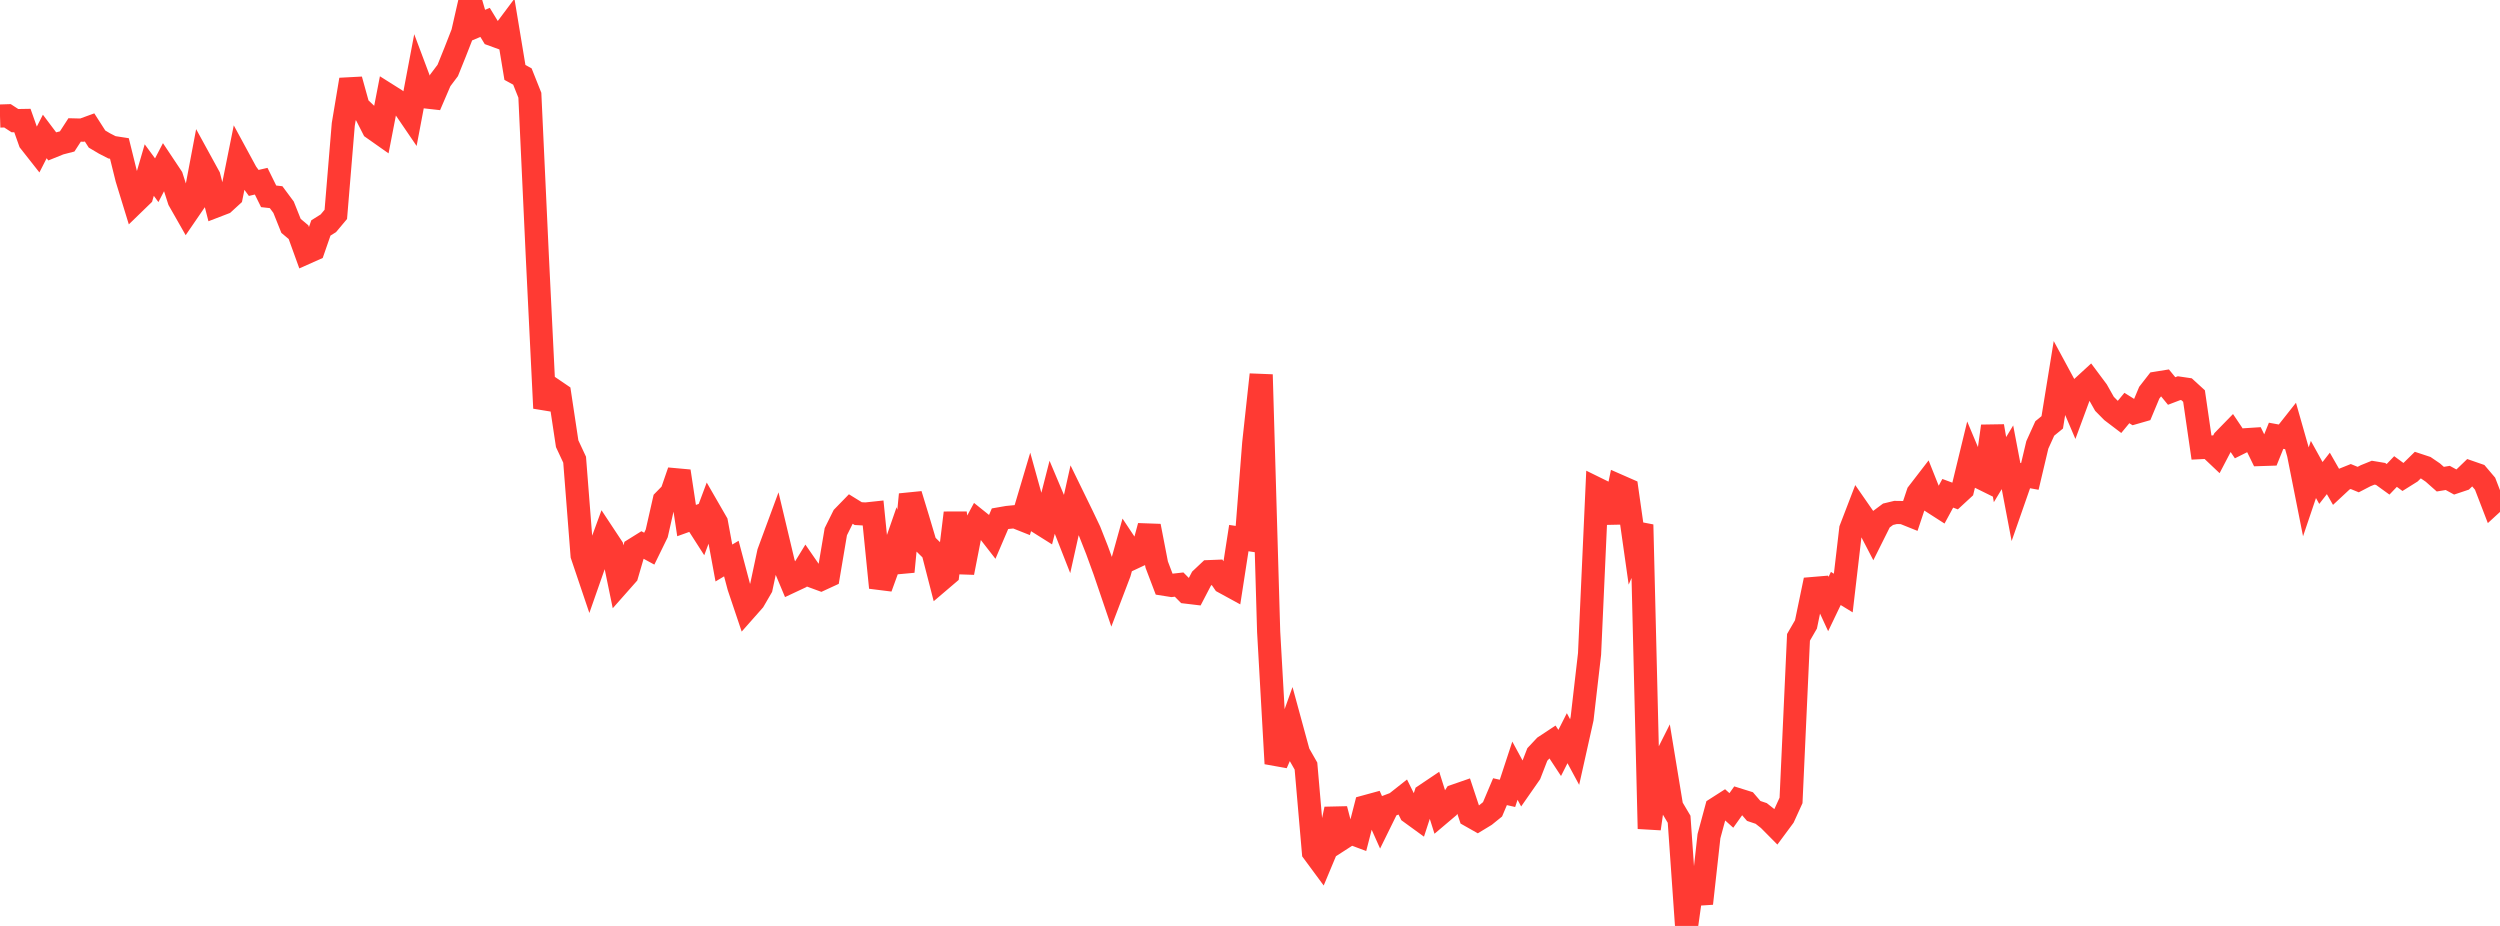 <?xml version="1.0" standalone="no"?>
<!DOCTYPE svg PUBLIC "-//W3C//DTD SVG 1.1//EN" "http://www.w3.org/Graphics/SVG/1.1/DTD/svg11.dtd">

<svg width="135" height="50" viewBox="0 0 135 50" preserveAspectRatio="none" 
  xmlns="http://www.w3.org/2000/svg"
  xmlns:xlink="http://www.w3.org/1999/xlink">


<polyline points="0.0, 6.266 0.403, 6.253 0.806, 6.515 1.209, 6.508 1.612, 7.646 2.015, 8.158 2.418, 7.369 2.821, 7.905 3.224, 7.742 3.627, 7.638 4.03, 7.017 4.433, 7.027 4.836, 6.88 5.239, 7.509 5.642, 7.748 6.045, 7.955 6.448, 8.017 6.851, 9.645 7.254, 10.957 7.657, 10.566 8.06, 9.183 8.463, 9.732 8.866, 8.957 9.269, 9.562 9.672, 10.815 10.075, 11.523 10.478, 10.935 10.881, 8.803 11.284, 9.539 11.687, 11.112 12.09, 10.957 12.493, 10.588 12.896, 8.583 13.299, 9.326 13.701, 9.878 14.104, 9.785 14.507, 10.602 14.91, 10.647 15.313, 11.19 15.716, 12.198 16.119, 12.536 16.522, 13.65 16.925, 13.47 17.328, 12.309 17.731, 12.057 18.134, 11.576 18.537, 6.718 18.94, 4.301 19.343, 5.755 19.746, 6.139 20.149, 6.931 20.552, 7.215 20.955, 5.135 21.358, 5.389 21.761, 5.691 22.164, 6.283 22.567, 4.156 22.97, 5.231 23.373, 5.276 23.776, 4.339 24.179, 3.803 24.582, 2.801 24.985, 1.771 25.388, 0.0 25.791, 1.379 26.194, 1.209 26.597, 1.87 27.0, 2.017 27.403, 1.478 27.806, 3.911 28.209, 4.131 28.612, 5.142 29.015, 13.835 29.418, 22.04 29.821, 21.011 30.224, 21.285 30.627, 23.961 31.03, 24.824 31.433, 29.986 31.836, 31.18 32.239, 30.029 32.642, 28.93 33.045, 29.54 33.448, 31.495 33.851, 31.039 34.254, 29.66 34.657, 29.409 35.06, 29.628 35.463, 28.804 35.866, 27.027 36.269, 26.615 36.672, 25.446 37.075, 28.111 37.478, 27.966 37.881, 28.595 38.284, 27.518 38.687, 28.217 39.09, 30.402 39.493, 30.162 39.896, 31.684 40.299, 32.882 40.701, 32.427 41.104, 31.733 41.507, 29.835 41.91, 28.743 42.313, 30.438 42.716, 31.4 43.119, 31.211 43.522, 30.553 43.925, 31.137 44.328, 31.285 44.731, 31.099 45.134, 28.711 45.537, 27.9 45.94, 27.486 46.343, 27.735 46.746, 27.757 47.149, 27.714 47.552, 31.731 47.955, 30.622 48.358, 29.46 48.761, 30.87 49.164, 26.701 49.567, 28.021 49.97, 29.377 50.373, 29.773 50.776, 31.341 51.179, 30.998 51.582, 27.697 51.985, 30.923 52.388, 28.86 52.791, 28.114 53.194, 28.437 53.597, 28.955 54.0, 28.012 54.403, 27.942 54.806, 27.902 55.209, 28.062 55.612, 26.707 56.015, 28.159 56.418, 28.412 56.821, 26.835 57.224, 27.79 57.627, 28.817 58.03, 27.009 58.433, 27.835 58.836, 28.681 59.239, 29.704 59.642, 30.809 60.045, 31.994 60.448, 30.936 60.851, 29.488 61.254, 30.095 61.657, 29.906 62.06, 28.407 62.463, 30.489 62.866, 31.549 63.269, 31.613 63.672, 31.567 64.075, 31.975 64.478, 32.023 64.881, 31.249 65.284, 30.869 65.687, 30.853 66.09, 31.442 66.493, 31.662 66.896, 29.057 67.299, 29.118 67.701, 23.937 68.104, 20.23 68.507, 34.104 68.91, 41.233 69.313, 40.309 69.716, 39.182 70.119, 40.661 70.522, 41.368 70.925, 46.014 71.328, 46.56 71.731, 45.596 72.134, 43.691 72.537, 45.237 72.94, 44.977 73.343, 45.127 73.746, 43.559 74.149, 43.449 74.552, 44.351 74.955, 43.532 75.358, 43.379 75.761, 43.061 76.164, 43.876 76.567, 44.169 76.97, 42.932 77.373, 42.661 77.776, 43.939 78.179, 43.598 78.582, 42.971 78.985, 42.831 79.388, 44.047 79.791, 44.275 80.194, 44.03 80.597, 43.704 81.0, 42.75 81.403, 42.842 81.806, 41.617 82.209, 42.36 82.612, 41.782 83.015, 40.741 83.418, 40.312 83.821, 40.046 84.224, 40.659 84.627, 39.862 85.03, 40.61 85.433, 38.805 85.836, 35.314 86.239, 26.399 86.642, 26.597 87.045, 28.2 87.448, 26.255 87.851, 26.432 88.254, 29.273 88.657, 28.334 89.06, 44.751 89.463, 41.913 89.866, 41.112 90.269, 43.56 90.672, 44.24 91.075, 50.0 91.478, 47.127 91.881, 48.789 92.284, 45.152 92.687, 43.659 93.09, 43.401 93.493, 43.764 93.896, 43.197 94.299, 43.323 94.701, 43.791 95.104, 43.926 95.507, 44.244 95.91, 44.65 96.313, 44.106 96.716, 43.222 97.119, 34.416 97.522, 33.718 97.925, 31.778 98.328, 31.744 98.731, 32.617 99.134, 31.777 99.537, 32.024 99.94, 28.57 100.343, 27.521 100.746, 28.102 101.149, 28.877 101.552, 28.07 101.955, 27.77 102.358, 27.673 102.761, 27.679 103.164, 27.841 103.567, 26.635 103.97, 26.112 104.373, 27.123 104.776, 27.382 105.179, 26.638 105.582, 26.787 105.985, 26.415 106.388, 24.754 106.791, 25.714 107.194, 25.913 107.597, 23.013 108.0, 25.36 108.403, 24.693 108.806, 26.81 109.209, 25.655 109.612, 25.728 110.015, 24.025 110.418, 23.136 110.821, 22.807 111.224, 20.327 111.627, 21.072 112.03, 22.015 112.433, 20.924 112.836, 20.554 113.239, 21.094 113.642, 21.807 114.045, 22.215 114.448, 22.521 114.851, 22.033 115.254, 22.286 115.657, 22.17 116.06, 21.206 116.463, 20.688 116.866, 20.623 117.269, 21.114 117.672, 20.96 118.075, 21.019 118.478, 21.387 118.881, 24.168 119.284, 24.148 119.687, 24.529 120.09, 23.758 120.493, 23.345 120.896, 23.945 121.299, 23.744 121.701, 23.718 122.104, 24.543 122.507, 24.53 122.91, 23.532 123.313, 23.605 123.716, 23.095 124.119, 24.511 124.522, 26.542 124.925, 25.351 125.328, 26.081 125.731, 25.564 126.134, 26.269 126.537, 25.894 126.94, 25.732 127.343, 25.897 127.746, 25.688 128.149, 25.525 128.552, 25.592 128.955, 25.883 129.358, 25.462 129.761, 25.758 130.164, 25.505 130.567, 25.11 130.97, 25.243 131.373, 25.518 131.776, 25.875 132.179, 25.808 132.582, 26.028 132.985, 25.893 133.388, 25.504 133.791, 25.644 134.194, 26.119 134.597, 27.166 135.0, 26.796" fill="none" stroke="#ff3a33" stroke-width="1.25"/>

</svg>